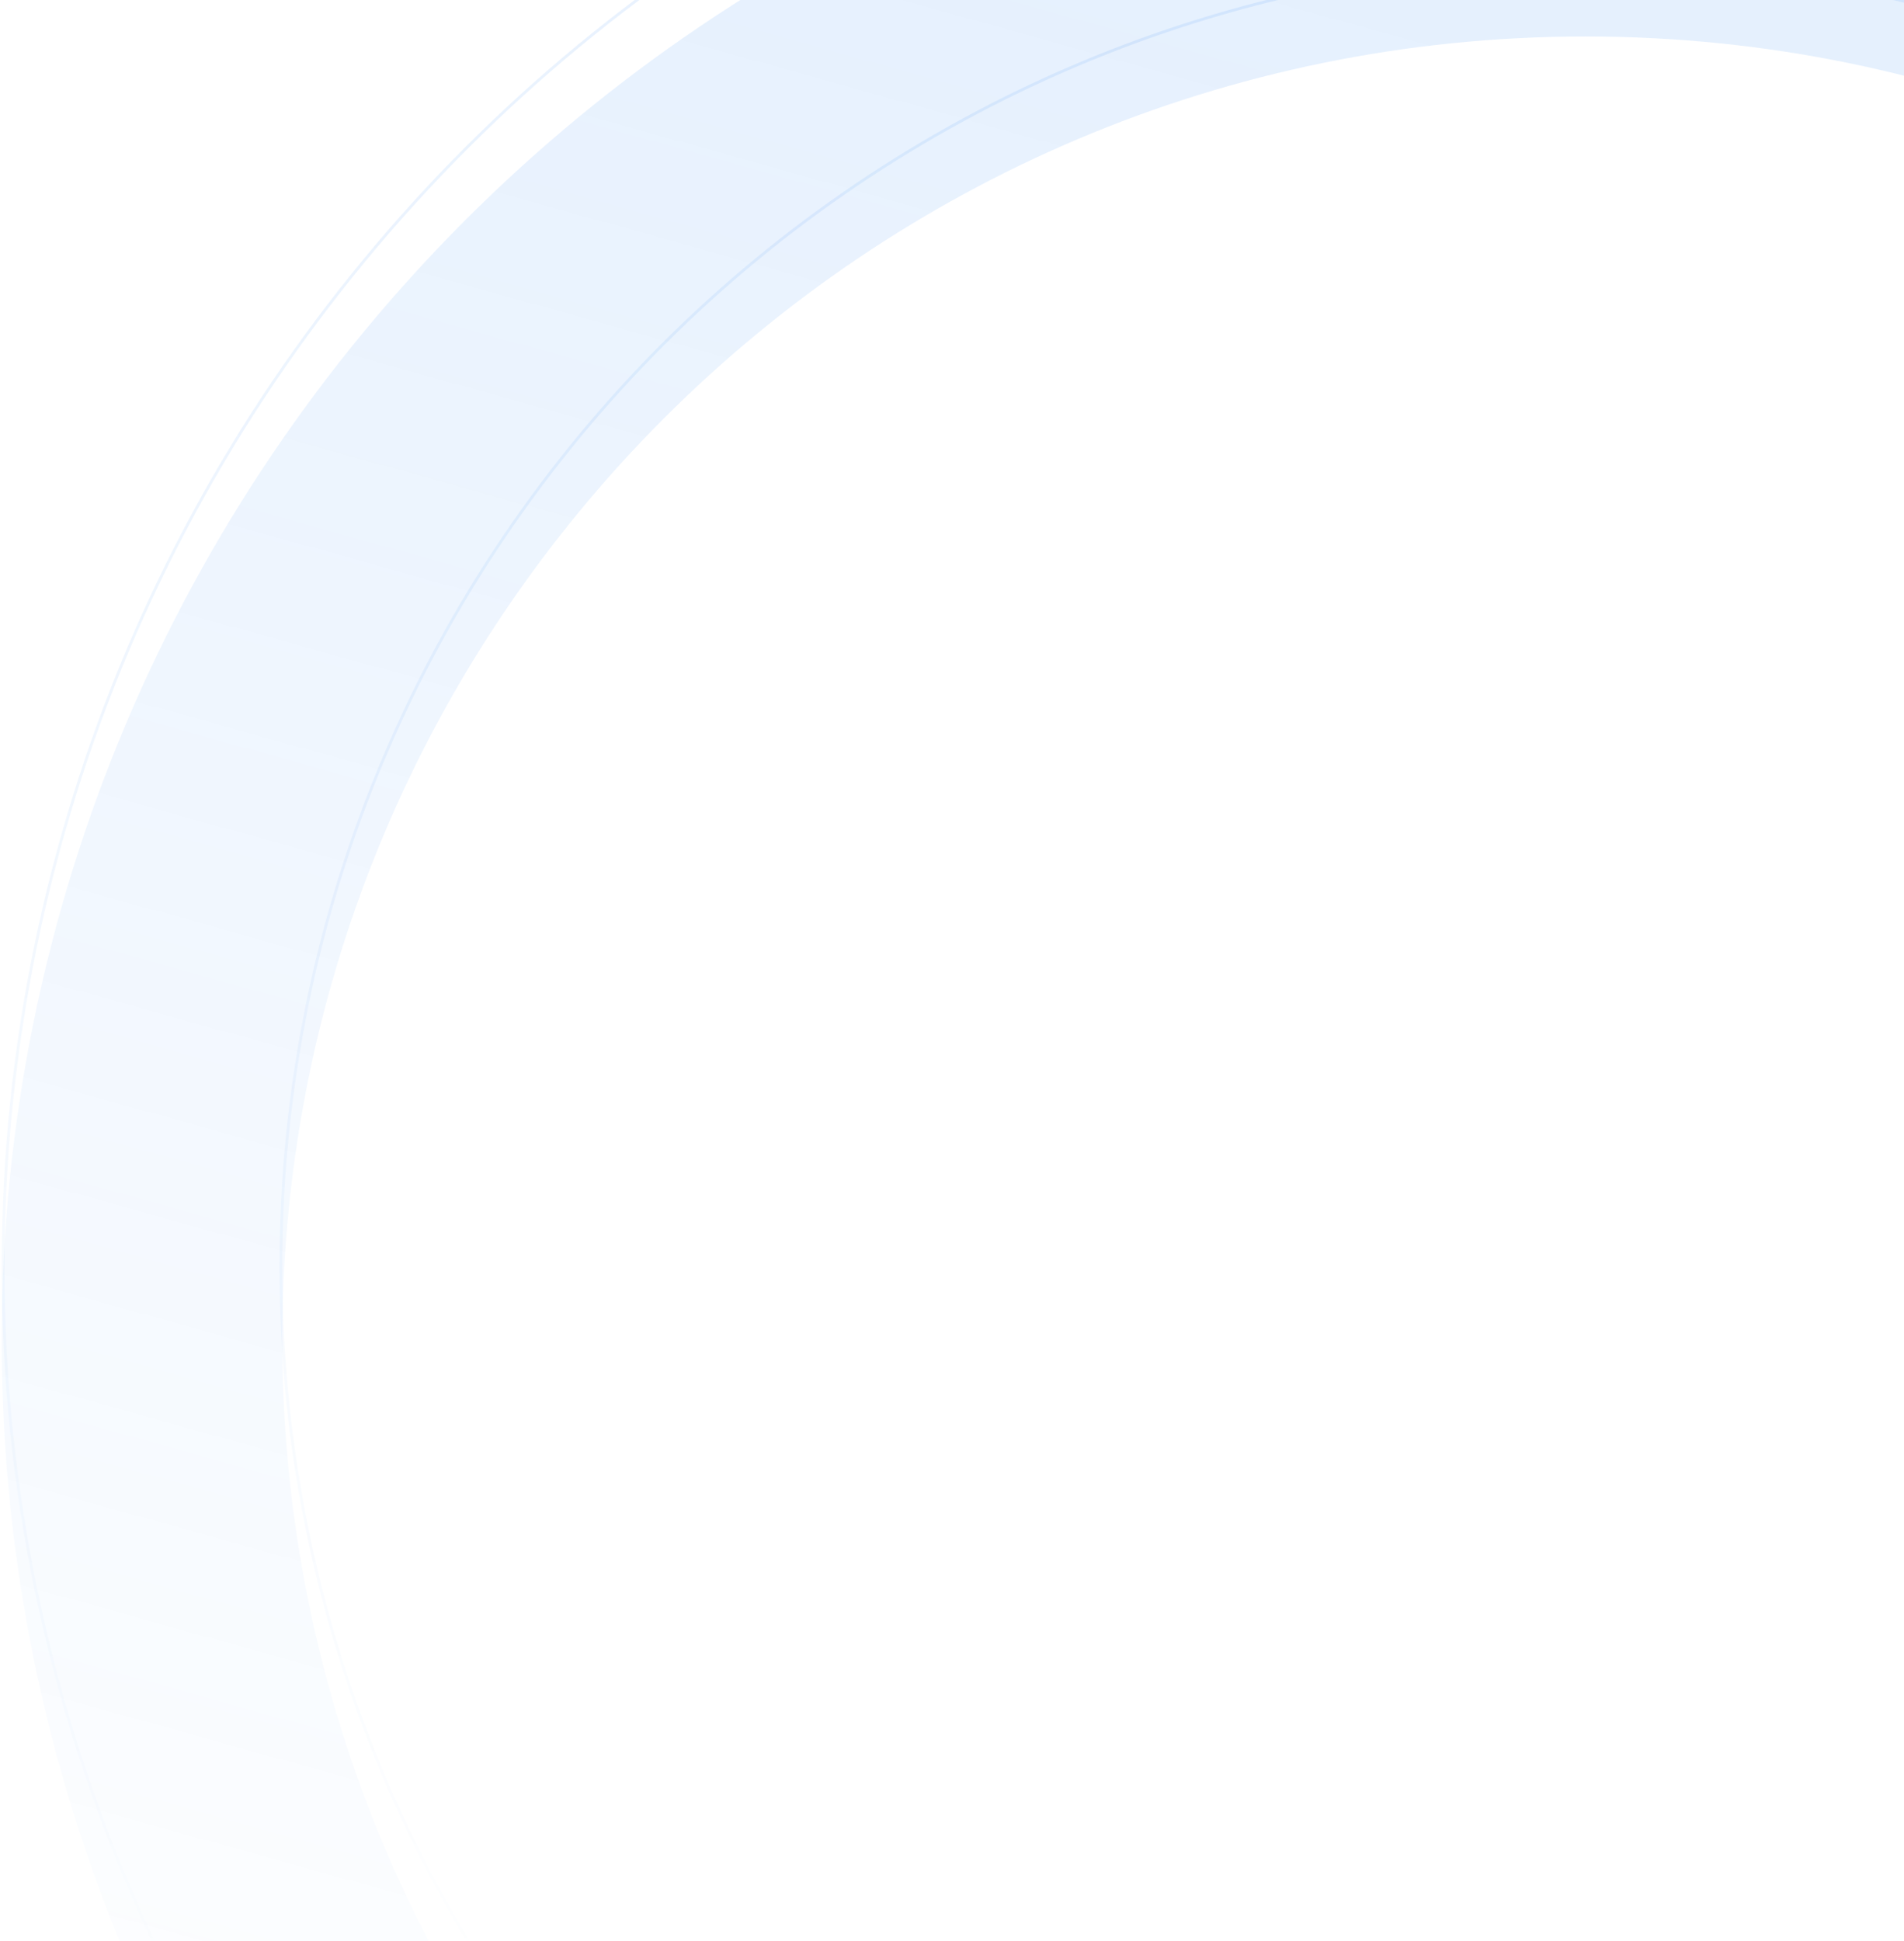 <svg width="622" height="634" viewBox="0 0 622 634" fill="none" xmlns="http://www.w3.org/2000/svg">
<g filter="url(#filter0_i_294_17042)">
<path fill-rule="evenodd" clip-rule="evenodd" d="M517.965 839.607C753.106 839.607 943.726 648.987 943.726 413.846C943.726 178.704 753.106 -11.916 517.965 -11.916C282.823 -11.916 92.203 178.704 92.203 413.846C92.203 648.987 282.823 839.607 517.965 839.607ZM517.965 931.267C803.729 931.267 1035.39 699.61 1035.39 413.846C1035.39 128.081 803.729 -103.576 517.965 -103.576C232.201 -103.576 0.543 128.081 0.543 413.846C0.543 699.61 232.201 931.267 517.965 931.267Z" fill="url(#paint0_linear_294_17042)" fill-opacity="0.1"/>
</g>
<path d="M517.965 840.065C753.359 840.065 944.185 649.24 944.185 413.846C944.185 178.451 753.359 -12.374 517.965 -12.374C282.57 -12.374 91.745 178.451 91.745 413.846C91.745 649.24 282.57 840.065 517.965 840.065ZM1034.93 413.846C1034.93 699.357 803.476 930.809 517.965 930.809C232.454 930.809 1.001 699.357 1.001 413.846C1.001 128.335 232.454 -103.118 517.965 -103.118C803.476 -103.118 1034.93 128.335 1034.93 413.846Z" stroke="url(#paint1_linear_294_17042)" stroke-opacity="0.1" stroke-width="0.917"/>
<defs>
<filter id="filter0_i_294_17042" x="0.543" y="-103.576" width="1034.84" height="1047.68" filterUnits="userSpaceOnUse" color-interpolation-filters="sRGB">
<feFlood flood-opacity="0" result="BackgroundImageFix"/>
<feBlend mode="normal" in="SourceGraphic" in2="BackgroundImageFix" result="shape"/>
<feColorMatrix in="SourceAlpha" type="matrix" values="0 0 0 0 0 0 0 0 0 0 0 0 0 0 0 0 0 0 127 0" result="hardAlpha"/>
<feOffset dy="23.832"/>
<feGaussianBlur stdDeviation="6.416"/>
<feComposite in2="hardAlpha" operator="arithmetic" k2="-1" k3="1"/>
<feColorMatrix type="matrix" values="0 0 0 0 1 0 0 0 0 1 0 0 0 0 1 0 0 0 0.25 0"/>
<feBlend mode="normal" in2="shape" result="effect1_innerShadow_294_17042"/>
</filter>
<linearGradient id="paint0_linear_294_17042" x1="118.785" y1="741.072" x2="338.311" y2="-44.914" gradientUnits="userSpaceOnUse">
<stop stop-color="#006CF1" stop-opacity="0"/>
<stop offset="1" stop-color="#006CF1"/>
</linearGradient>
<linearGradient id="paint1_linear_294_17042" x1="517.965" y1="-103.576" x2="518.423" y2="678.743" gradientUnits="userSpaceOnUse">
<stop stop-color="#006CF1"/>
<stop offset="1" stop-color="#006CF1" stop-opacity="0"/>
</linearGradient>
</defs>
</svg>
